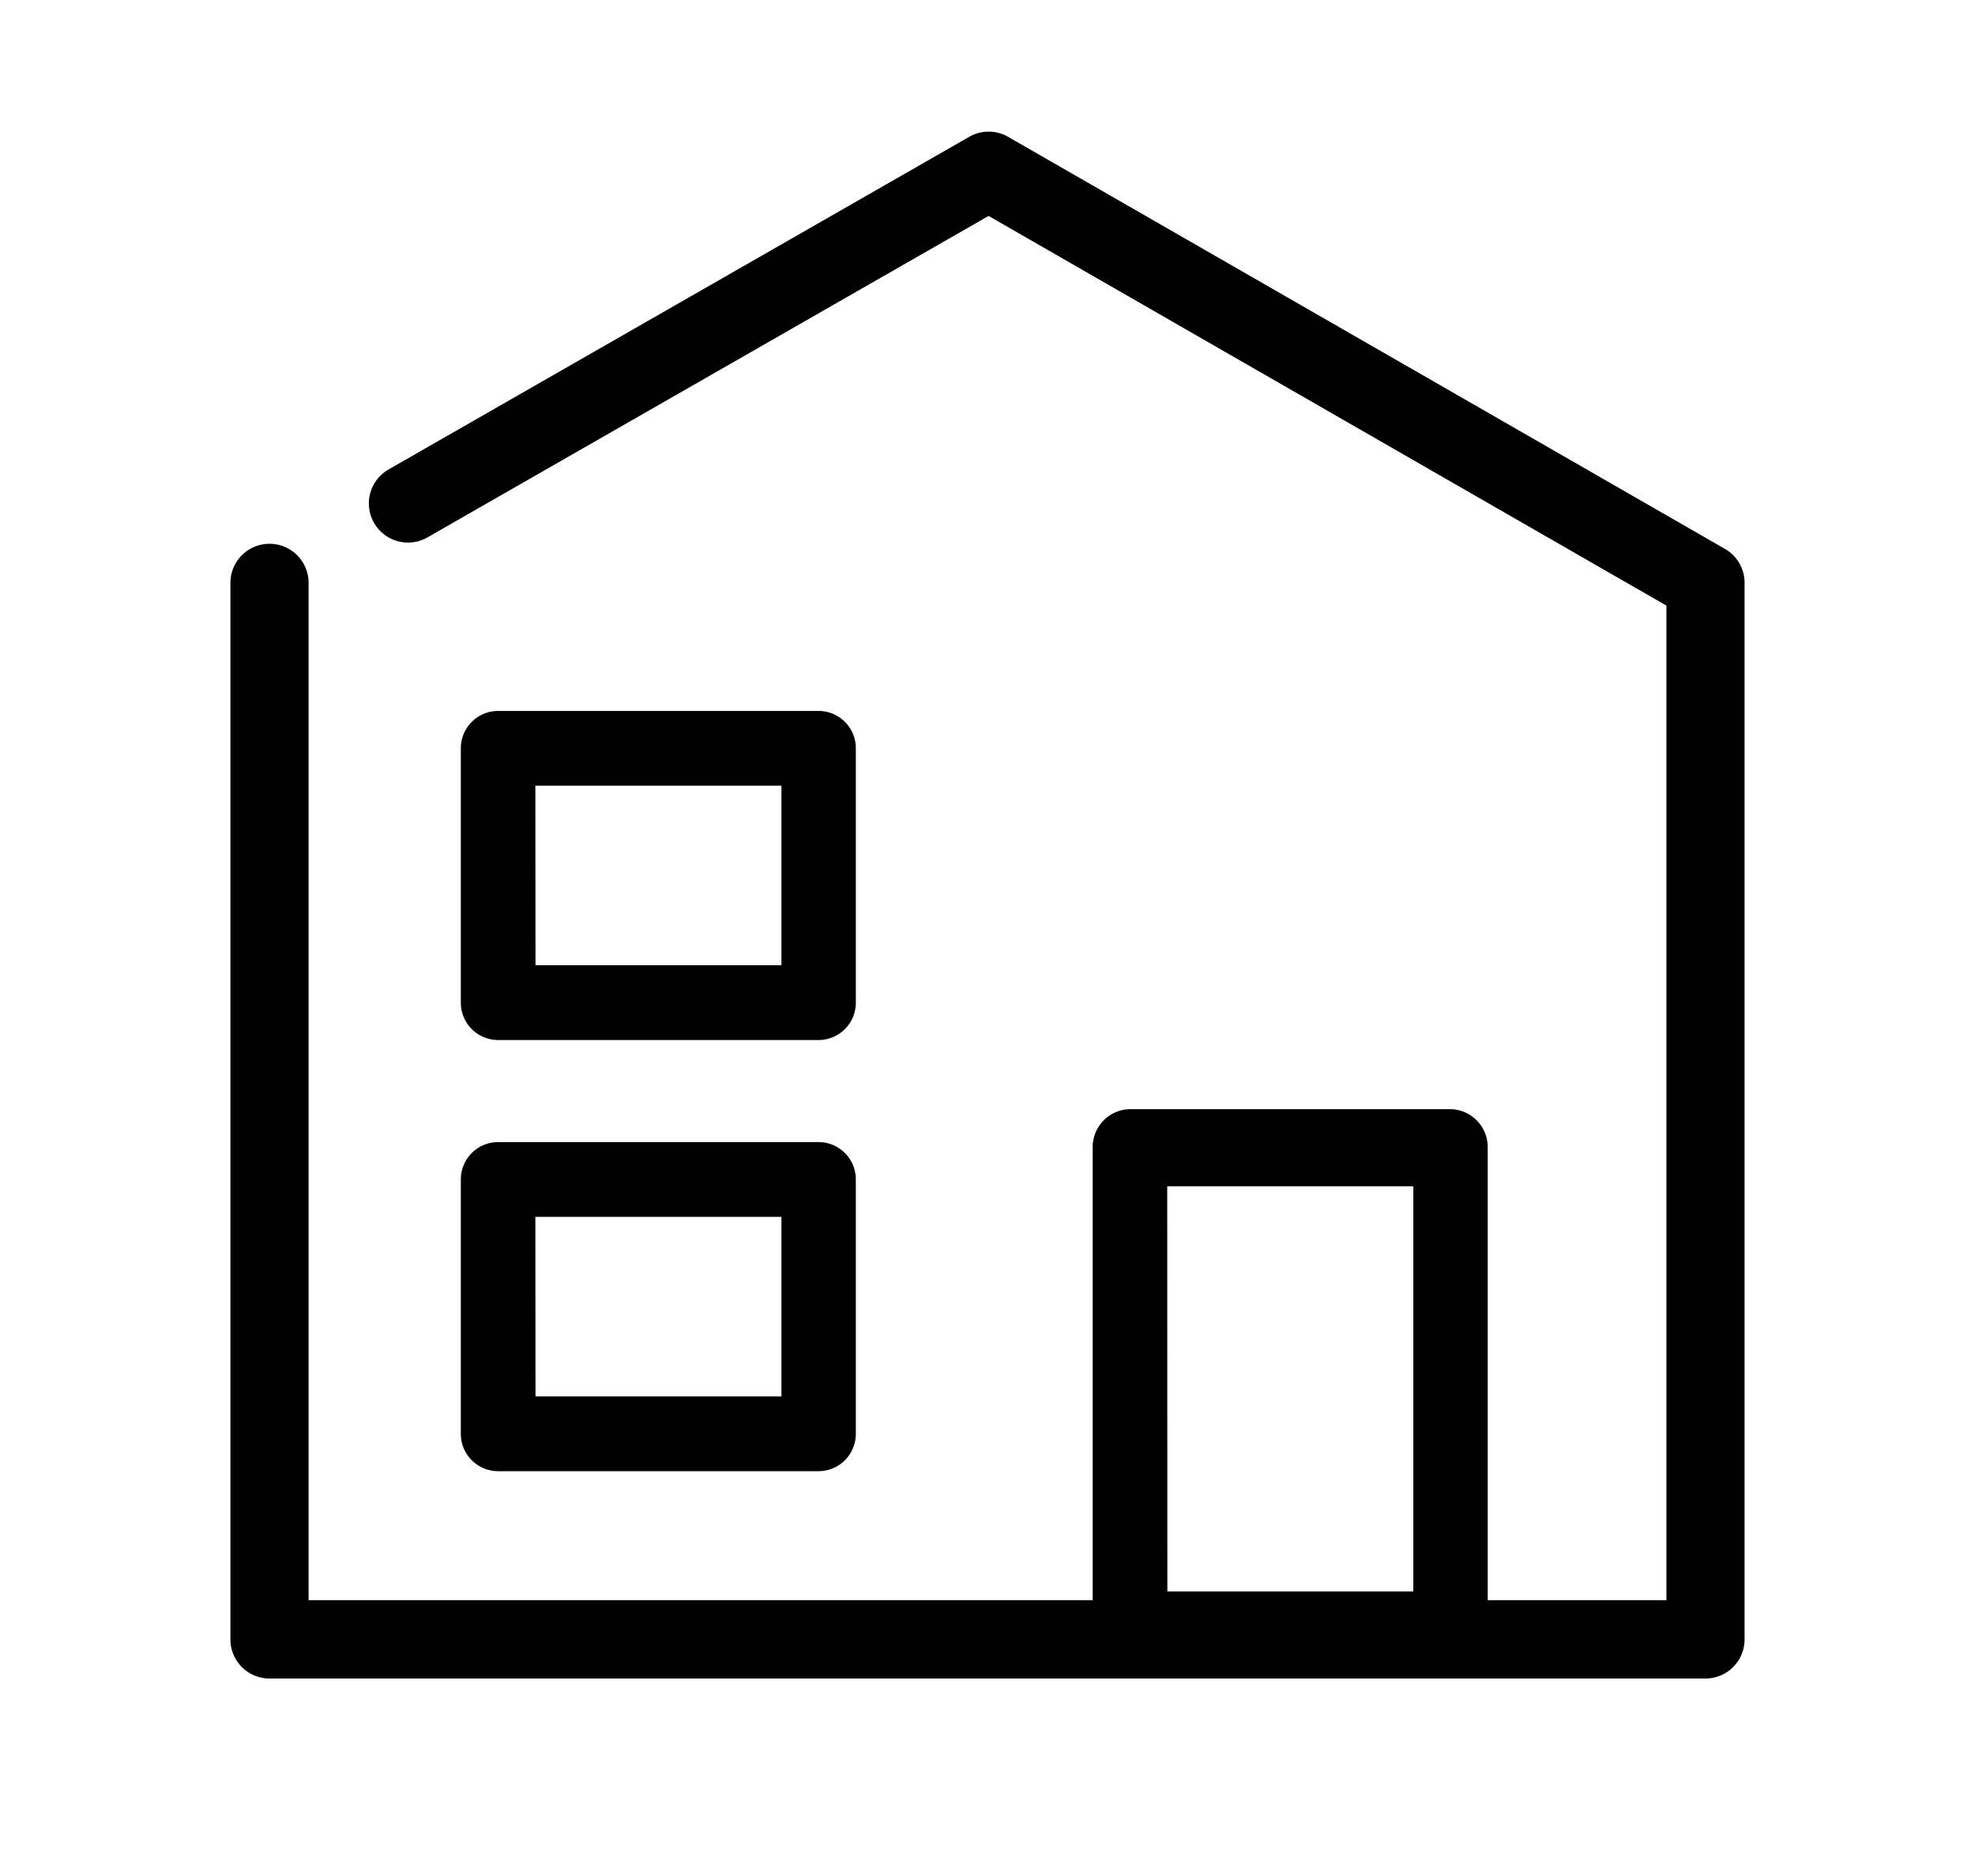 <svg xmlns="http://www.w3.org/2000/svg" width="60" height="57" viewBox="0 0 60 57">
  <g id="ss_item_01" transform="translate(-570 -174)">
    <rect id="長方形_256" data-name="長方形 256" width="60" height="57" transform="translate(570 174)" fill="none"/>
    <path id="パス_447" data-name="パス 447" d="M44.813,47H1.187A1.189,1.189,0,0,1,0,45.81v-32.1a1.187,1.187,0,1,1,2.375,0V44.62H43.625V14.4L23.033,2.561,5.985,12.329a1.189,1.189,0,0,1-1.179-2.066L22.445.157a1.186,1.186,0,0,1,1.18,0L45.4,12.675a1.19,1.19,0,0,1,.6,1.032v32.1A1.189,1.189,0,0,1,44.813,47" transform="translate(577 178)"/>
    <path id="パス_448" data-name="パス 448" d="M99.068,211.6H89.332a1.134,1.134,0,0,1-1.132-1.136v-7.727a1.134,1.134,0,0,1,1.132-1.136h9.736a1.134,1.134,0,0,1,1.132,1.136v7.727a1.134,1.134,0,0,1-1.132,1.136m-8.6-2.273h7.472v-5.455H90.464Z" transform="translate(495.8 -6)"/>
    <path id="パス_449" data-name="パス 449" d="M98.664,360.7H88.928a1.134,1.134,0,0,1-1.132-1.136v-7.727a1.134,1.134,0,0,1,1.132-1.136h9.736a1.134,1.134,0,0,1,1.132,1.136v7.727a1.134,1.134,0,0,1-1.132,1.136m-8.6-2.273h7.472v-5.455H90.06Z" transform="translate(496.204 -142)"/>
    <path id="パス_450" data-name="パス 450" d="M317.064,367.7h-9.736a1.153,1.153,0,0,1-1.132-1.172V351.872a1.153,1.153,0,0,1,1.132-1.172h9.736a1.153,1.153,0,0,1,1.132,1.172v14.655a1.153,1.153,0,0,1-1.132,1.172m-8.6-2.345h7.472v-12.31H308.46Z" transform="translate(297 -143)"/>
    <rect id="長方形_243" data-name="長方形 243" width="46" height="47" transform="translate(577 179)" fill="none"/>
  </g>
</svg>
